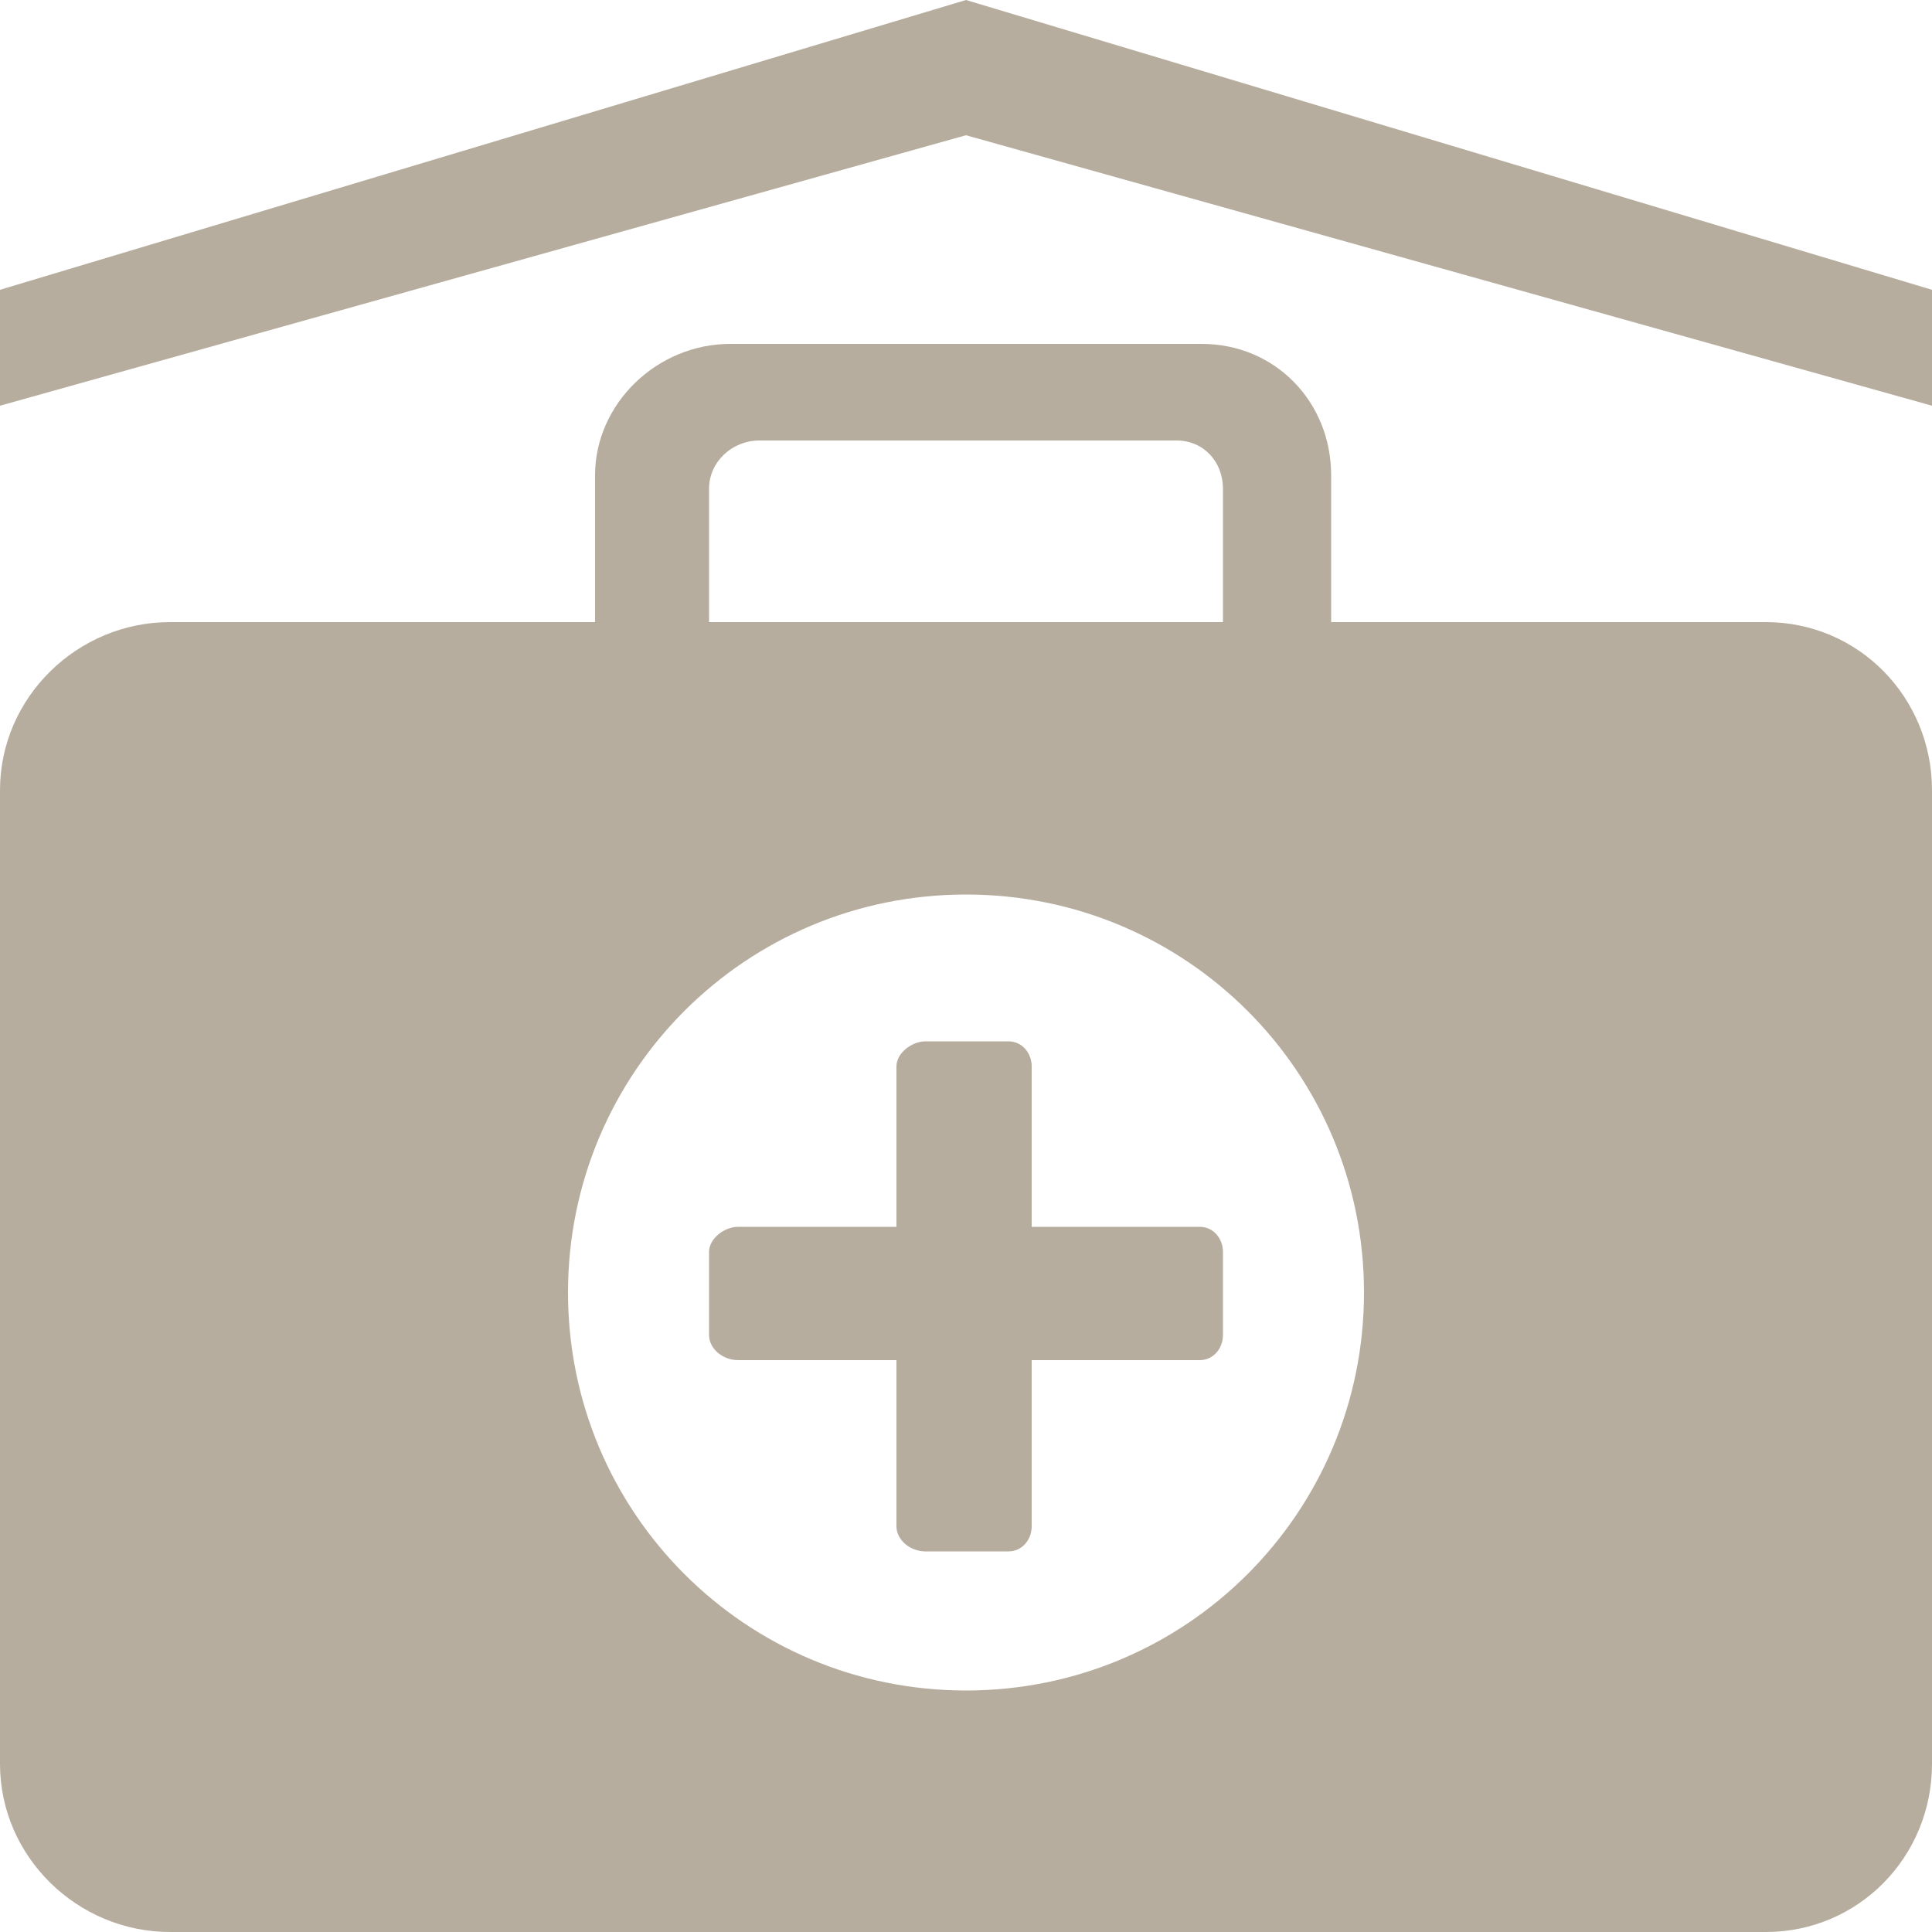 <?xml version="1.0" encoding="utf-8"?>
<!-- Generator: Adobe Illustrator 24.0.1, SVG Export Plug-In . SVG Version: 6.00 Build 0)  -->
<svg version="1.1" xmlns="http://www.w3.org/2000/svg" xmlns:xlink="http://www.w3.org/1999/xlink" x="0px" y="0px"
	 viewBox="0 0 100 100" style="enable-background:new 0 0 100 100;" xml:space="preserve">
<style type="text/css">
	.st0{display:none;}
	.st1{display:inline;}
	.st2{fill:#B6AD9E;}
	.st3{fill-rule:evenodd;clip-rule:evenodd;fill:#B6AD9E;}
</style>
<g id="Layer_7" class="st0">
	<g class="st1">
		<path class="st2" d="M16.2,99.6c0.9,0.7,2.3,0.5,3-0.4l4.3-5.7h53l4.3,5.7c0.7,0.9,2.1,1.1,3,0.4c0.9-0.7,1.1-2.1,0.4-3
			c0,0,0,0,0,0L75.4,85c-1.5,0.4-3.1,0.8-4.6,1l2.4,3.2H26.8l2.4-3.2c-1.6-0.2-3.2-0.5-4.7-0.9l-8.6,11.4
			C15.1,97.5,15.3,98.8,16.2,99.6z"/>
		<path class="st2" d="M49.6,83.6C78,83.6,78,79.8,78,78.4V31.2C78,23.5,63.7,20,49.6,20c-14.1,0-28.4,3.5-28.4,11.2v47.3
			c0,2.3,2.7,3.4,9.8,4.3C37.3,83.3,43.5,83.6,49.6,83.6z M71.3,70.7c-0.1,2.8-2.4,5.1-5.3,5c-2.8-0.1-5.1-2.4-5-5.3
			c0.1-2.8,2.4-5,5.2-5C69,65.5,71.3,67.8,71.3,70.7z M31.2,37.5c0-1.9,1.6-3.5,3.5-3.5c0,0,0,0,0,0h30c1.9,0,3.5,1.6,3.5,3.5
			c0,0,0,0,0,0v16c0,1.9-1.6,3.5-3.5,3.5c0,0,0,0,0,0h-30c-1.9,0-3.5-1.6-3.5-3.5c0,0,0,0,0,0V37.5z M28,70.7c0.1-2.8,2.4-5.1,5.3-5
			c2.8,0.1,5.1,2.4,5,5.3c-0.1,2.8-2.4,5-5.2,5C30.3,75.9,28,73.6,28,70.7z"/>
	</g>
</g>
<g id="Layer_6" class="st0">
	<g class="st1">
		<path class="st2" d="M7.4,55.1c-2,0-7.4,3.1-7.4,3.1s4,5.5,8.9,10.6l15-6.2C23.9,62.6,11.9,55.2,7.4,55.1z"/>
		<path class="st2" d="M88.8,38.1l-22.1,9.1L37.1,37l-10.7,4.4l19.9,14.4l-20.4,8.5l-15,6.2c4.4,4.5,9.5,8.7,13.3,8.4
			c7-0.7,18.4-4.3,30-8.7L49.4,100l10.2-4.2l15.9-34.2C86.7,56.9,95,53.1,95,53.1c4.1-1.7,6.1-6.4,4.4-10.6
			C97.7,38.4,93,36.4,88.8,38.1z"/>
	</g>
</g>
<g id="Layer_5">
	<g>
		<path class="st2" d="M91.4,32.2H68.9v-7.6c0-3.8-2.9-6.8-6.7-6.8H37.8c-3.8,0-7,3.1-7,6.8v7.6h-22C4,32.2,0,36.1,0,40.9v50.4
			c0,4.8,4,8.7,8.8,8.7h82.6c4.8,0,8.6-3.9,8.6-8.7V40.9C100,36.1,96.2,32.2,91.4,32.2z M36.7,25.3c0-1.4,1.2-2.5,2.6-2.5h21.6
			c1.4,0,2.4,1.1,2.4,2.5v6.9H36.7V25.3z M50,87.5c-11.4,0-20.6-9.2-20.6-20.6c0-11.4,9.2-20.6,20.6-20.6s20.6,9.2,20.6,20.6
			C70.6,78.3,61.4,87.5,50,87.5z"/>
		<path class="st2" d="M62.1,63.5h-8.7v-8.3c0-0.7-0.5-1.3-1.2-1.3h-4.3c-0.7,0-1.5,0.6-1.5,1.3v8.3h-8.2c-0.7,0-1.5,0.6-1.5,1.3
			v4.3c0,0.7,0.7,1.3,1.5,1.3h8.2v8.6c0,0.7,0.7,1.3,1.5,1.3h4.3c0.7,0,1.2-0.6,1.2-1.3v-8.6h8.7c0.7,0,1.2-0.6,1.2-1.3v-4.3
			C63.3,64.1,62.8,63.5,62.1,63.5z"/>
	</g>
</g>
<g id="Layer_4" class="st0">
	<g class="st1">
		<path class="st3" d="M11.7,37.3v30.1H100c0,8.7,0,17.5,0,26.2c0,8.5-11.6,8.5-11.6,0V82.2H11.7v11.4c0,8.5-11.7,8.5-11.7,0
			c0-18.8,0-37.6,0-56.3C0,28.9,11.7,28.9,11.7,37.3z"/>
		<path class="st3" d="M23.4,46.4c5,0,9,4,9,9c0,4.9-4,8.8-9,8.8c-4.9,0-8.8-4-8.8-8.8C14.6,50.4,18.5,46.4,23.4,46.4z"/>
		<path class="st3" d="M35.2,45.5h56.1c4.9,0,8.7,4.7,8.7,10.6v8.1H35.2V45.5z"/>
	</g>
</g>
<g id="Layer_3" class="st0">
	<g class="st1">
		<path class="st2" d="M64.2,28.9c0-4.3-3.4-7.7-7.7-7.7h-13c-4.2,0-7.7,3.4-7.7,7.7l-2,11.6H66L64.2,28.9z"/>
		<path class="st2" d="M63.8,58c-8.7,2.3-18,2.3-27.9,0c-1.9-0.5-3.8,0.7-4.2,2.7c-0.5,1.9,0.7,3.8,2.7,4.2
			c4.7,1.1,9.3,1.7,13.9,1.9v6.5l-7.6,1.8c-2,0.5-3.8,1.9-4.6,3.8c-1.2,0.5-2,1.6-2,2.9c0,1.7,1.4,3.1,3.1,3.1
			c1.7,0,3.1-1.4,3.1-3.1c0-0.7-0.3-1.4-0.7-2c0.5-0.7,1.2-1.2,2-1.4l6.7-1.6v2.3c-0.8,0.6-1.3,1.5-1.3,2.5c0,1.7,1.4,3.1,3.1,3.1
			s3.1-1.4,3.1-3.1c0-1-0.5-2-1.3-2.5v-2.3l6.7,1.6c0.8,0.2,1.5,0.7,2,1.4c-0.5,0.5-0.7,1.2-0.7,2c0,1.7,1.4,3.1,3.1,3.1
			s3.1-1.4,3.1-3.1c0-1.3-0.8-2.4-2-2.9c-0.8-1.9-2.6-3.3-4.6-3.8l-7.5-1.8v-6.5c4.8-0.1,9.4-0.7,13.9-1.9c1.9-0.5,3-2.4,2.5-4.3
			C67.7,58.7,65.7,57.5,63.8,58z"/>
		<path class="st2" d="M87.8,43.1H86H14h-1.8c-1.2,0-2.1,1-2.1,2.1v9.8h4v29.6h10V55.2h52v29.6h10V55.2h4v-9.8
			C89.9,44.1,89,43.1,87.8,43.1z"/>
	</g>
</g>
<g id="Layer_1" class="st0">
	<g class="st1">
		<path class="st2" d="M87.5,60H80v-2.5C80,50.6,74.4,45,67.5,45S55,50.6,55,57.5V60h-7.5c-1.4,0-2.5,1.1-2.5,2.5V90
			c0,5.5,4.5,10,10,10h25c5.5,0,10-4.5,10-10V62.5C90,61.1,88.9,60,87.5,60z M75,60H60v-2.5c0-4.1,3.4-7.5,7.5-7.5s7.5,3.4,7.5,7.5
			V60z"/>
		<path class="st2" d="M40,62.5c0-4.1,3.4-7.5,7.5-7.5h2.7c0.8-5.8,4.6-10.7,9.7-13.2c-0.3-1-1.2-1.8-2.4-1.8H50v-5
			c0-8.3-6.7-15-15-15s-15,6.7-15,15v5h-7.5c-1.4,0-2.5,1.1-2.5,2.5V90c0,5.5,4.5,10,10,10h23.9c-2.4-2.7-3.9-6.1-3.9-10V62.5z
			 M25,35c0-5.5,4.5-10,10-10s10,4.5,10,10v5H25V35z"/>
	</g>
</g>
<g id="Layer_2">
	<polygon class="st2" points="0,15 50,0 100,15 100,21 50,7 0,21 	"/>
</g>
</svg>
